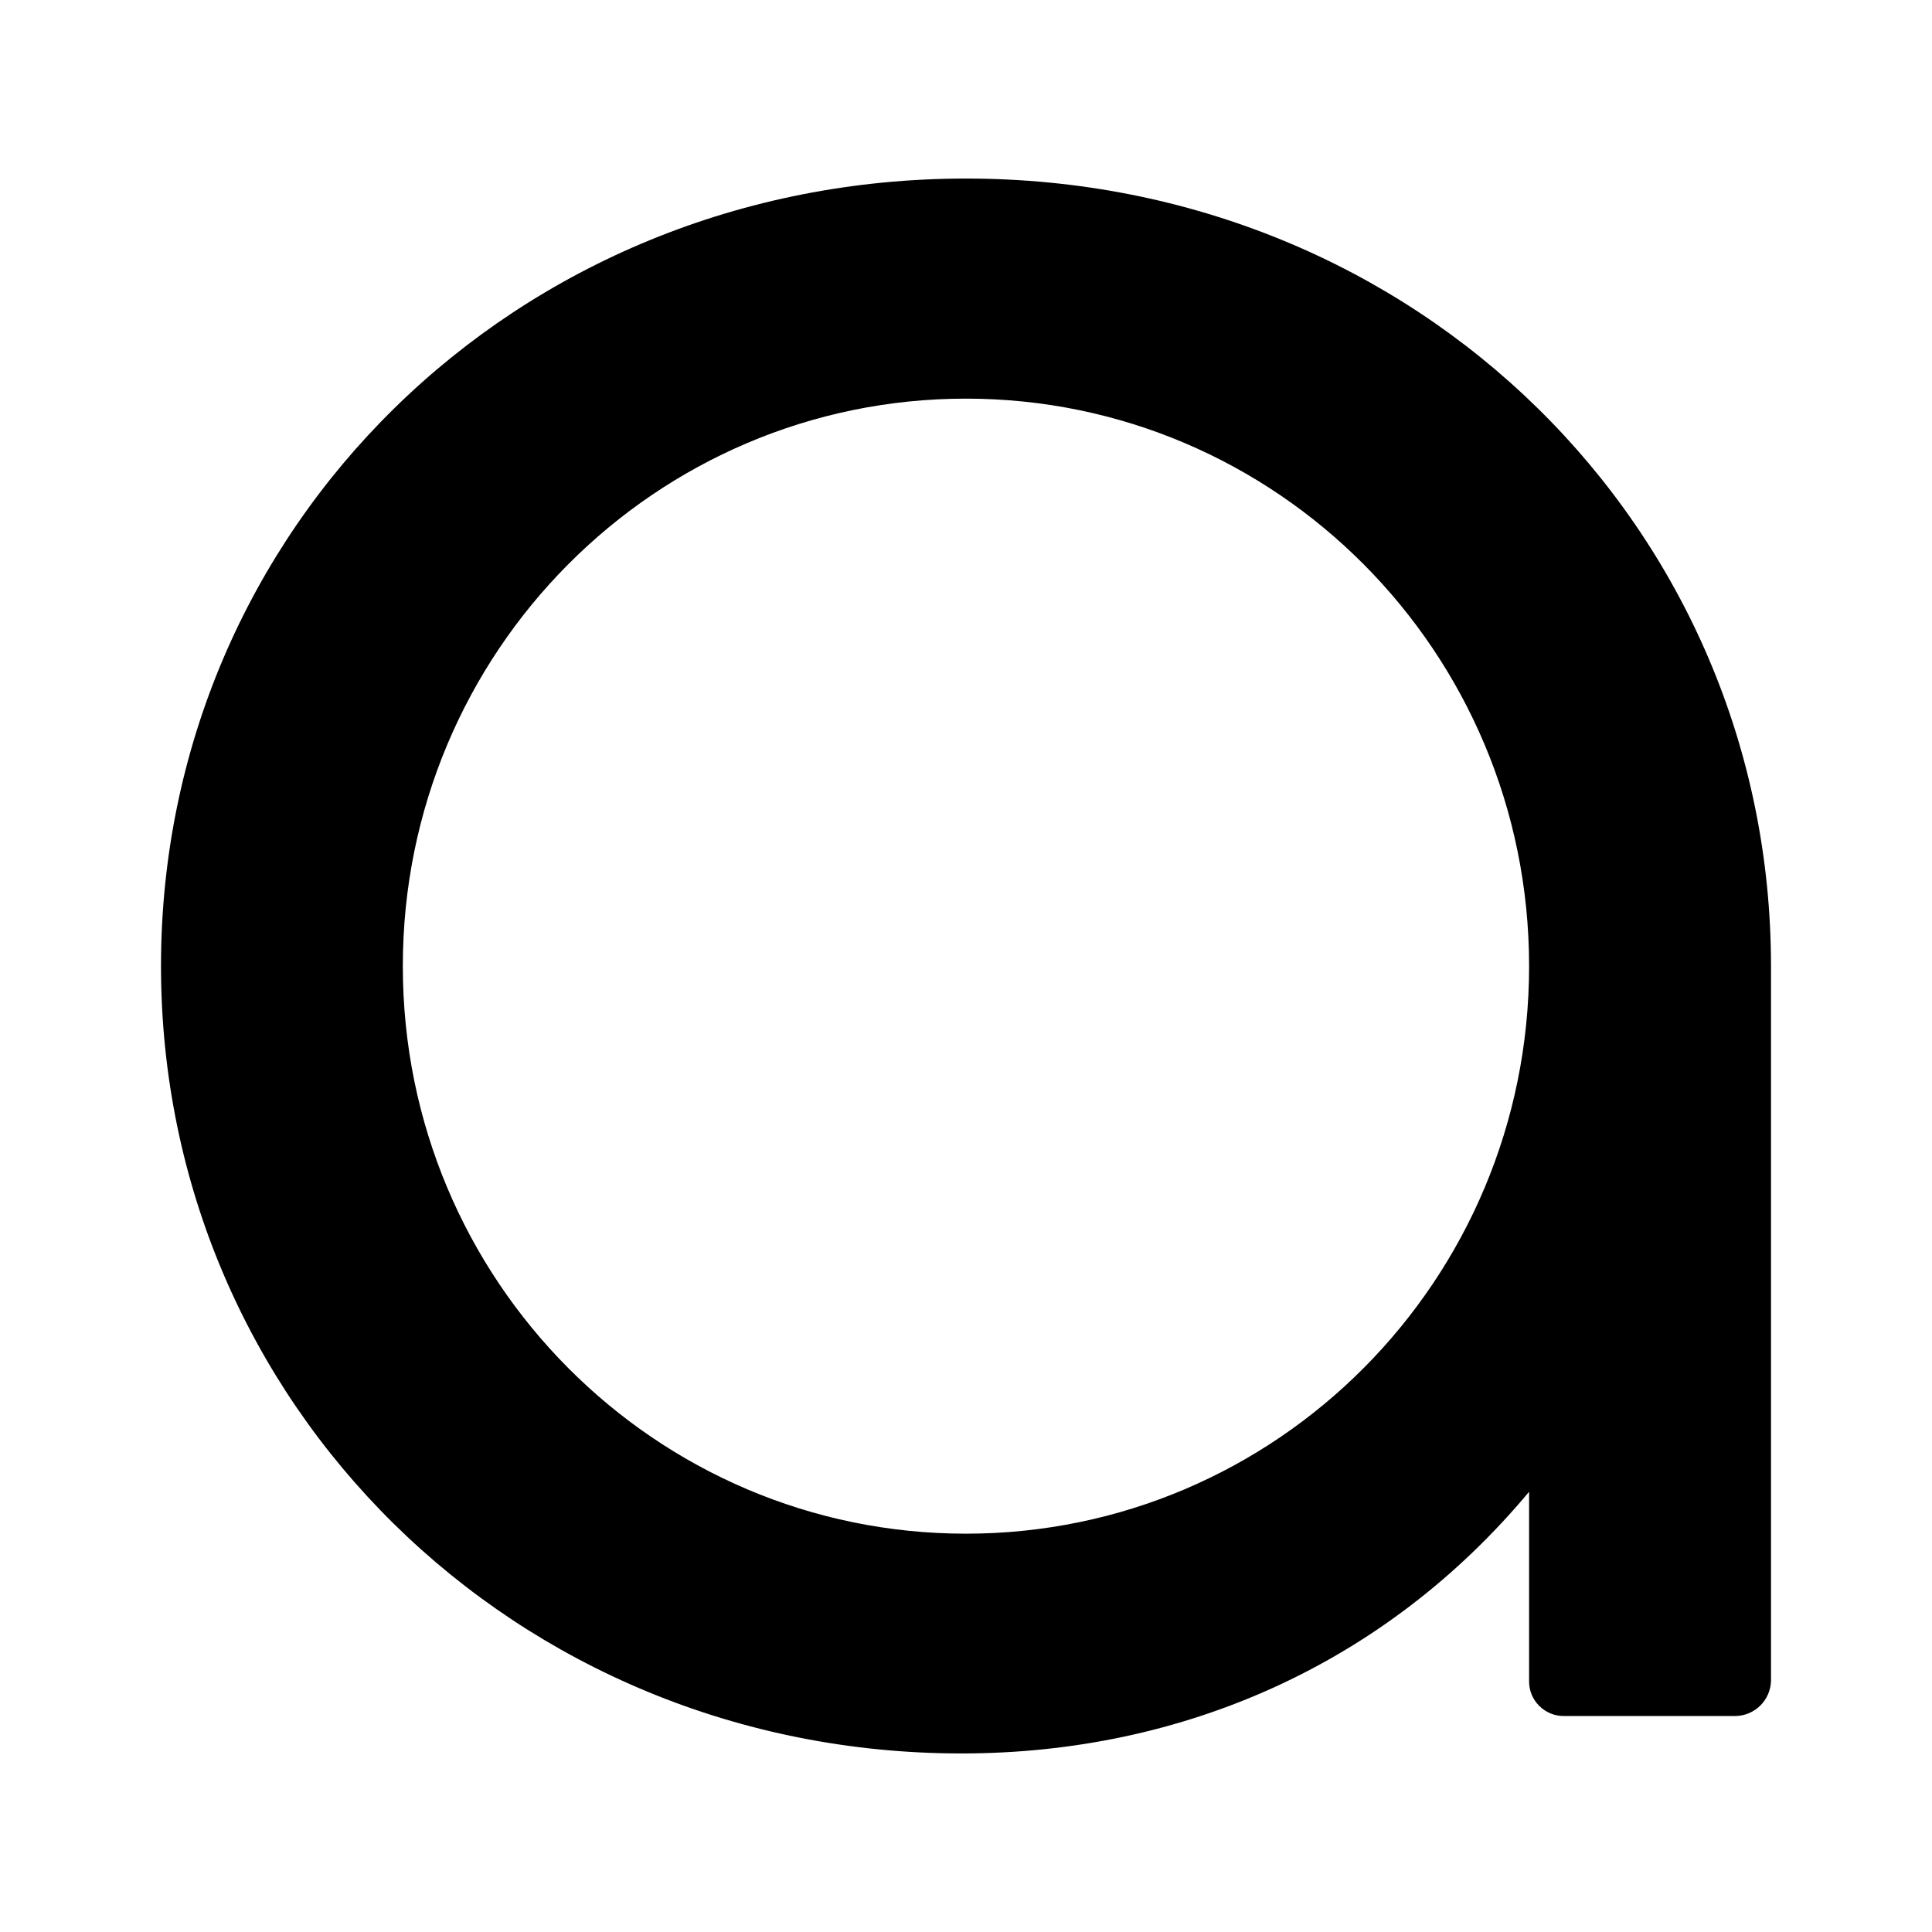 <svg width="24" height="24" viewBox="0 0 24 24" fill="none" xmlns="http://www.w3.org/2000/svg">
  <path fill-rule="evenodd" clip-rule="evenodd" d="M22 12.002V20.881C21.993 21.119 21.802 21.31 21.564 21.317H19.431C19.315 21.319 19.203 21.273 19.121 21.191C19.038 21.109 18.993 20.997 18.995 20.881V18.531C17.219 20.661 14.706 21.782 11.945 21.782C6.399 21.782 2 17.437 2 12C2 6.563 6.399 2.218 12.002 2.218C17.604 2.218 22 6.565 22 12.002ZM18.995 12.002C18.995 8.095 15.852 4.952 11.999 4.952C8.147 4.952 5.004 8.094 5.004 12.002C5.004 15.91 8.147 19.052 11.999 19.052C15.852 19.052 18.995 15.91 18.995 12.002Z" fill="currentColor"/>
</svg>
